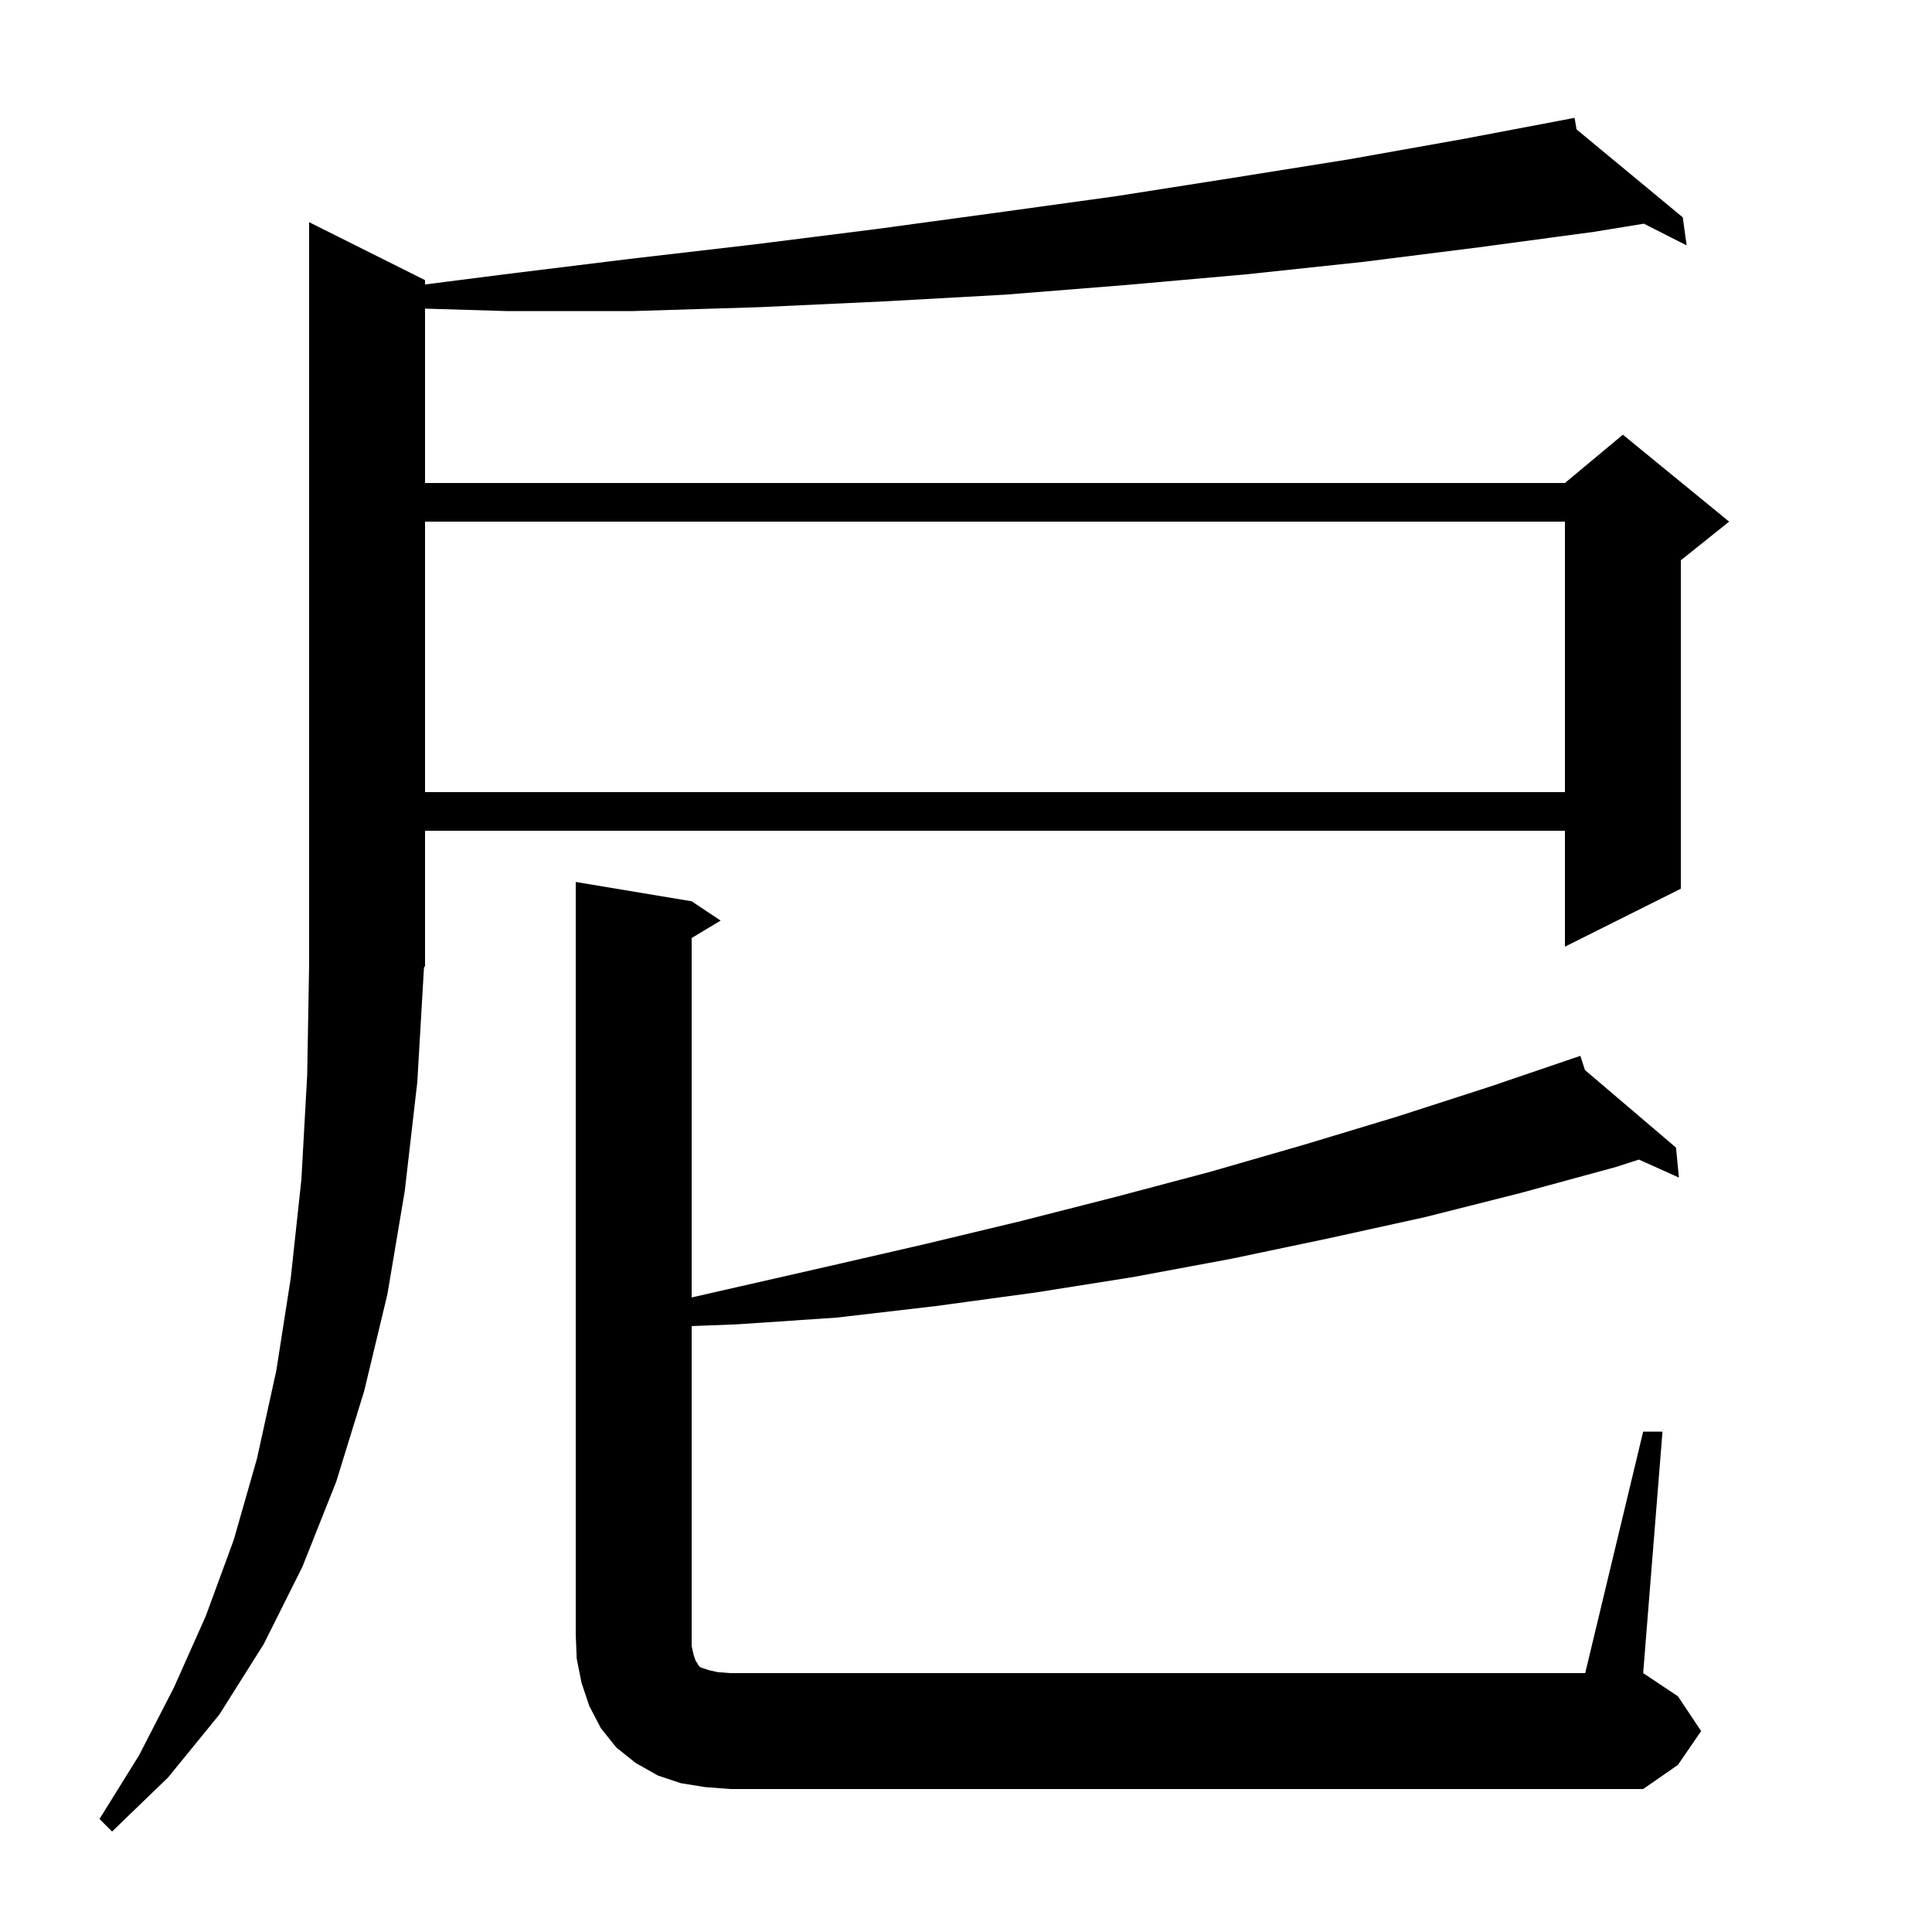 <svg xmlns="http://www.w3.org/2000/svg" xmlns:xlink="http://www.w3.org/1999/xlink" version="1.1" baseProfile="full" viewBox="0 0 200 200" width="200" height="200"><g fill="currentColor"><path d="M 43.2 112.0 L 41.9 123.3 L 40.1 134.0 L 37.7 144.0 L 34.8 153.4 L 31.3 162.2 L 27.3 170.2 L 22.7 177.5 L 17.4 184.0 L 11.6 189.6 L 10.3 188.3 L 14.4 181.7 L 18.0 174.7 L 21.3 167.3 L 24.2 159.4 L 26.6 151.0 L 28.6 141.9 L 30.1 132.3 L 31.2 122.1 L 31.8 111.3 L 32.0 99.9 L 32.0 23.0 L 44.0 29.0 L 44.0 29.448 L 52.2 28.4 L 65.2 26.8 L 78.1 25.3 L 90.8 23.7 L 103.3 22.0 L 115.6 20.3 L 127.7 18.4 L 139.6 16.5 L 151.4 14.4 L 163.0 12.2 L 163.203 13.396 L 174.2 22.5 L 174.6 25.4 L 170.172 23.157 L 165.0 24.0 L 153.1 25.6 L 141.2 27.1 L 129.0 28.4 L 116.6 29.5 L 104.1 30.5 L 91.5 31.2 L 78.6 31.8 L 65.6 32.2 L 52.4 32.2 L 44.0 31.949 L 44.0 50.0 L 162.0 50.0 L 168.0 45.0 L 179.0 54.0 L 174.0 58.0 L 174.0 92.0 L 162.0 98.0 L 162.0 86.0 L 44.0 86.0 L 44.0 100.0 L 43.89 100.164 Z M 170.1 148.2 L 172.1 148.2 L 170.1 173.2 L 173.7 175.6 L 176.1 179.2 L 173.7 182.7 L 170.1 185.2 L 75.6 185.2 L 73.0 185.0 L 70.5 184.6 L 68.1 183.8 L 65.8 182.5 L 63.8 180.9 L 62.2 178.9 L 61.0 176.6 L 60.2 174.2 L 59.7 171.7 L 59.6 169.2 L 59.6 91.3 L 71.6 93.3 L 74.6 95.3 L 71.6 97.1 L 71.6 134.311 L 85.7 131.1 L 95.7 128.8 L 105.7 126.4 L 115.5 123.9 L 125.3 121.3 L 135.0 118.5 L 144.6 115.6 L 154.2 112.5 L 162.702 109.606 L 162.7 109.6 L 162.705 109.605 L 163.6 109.3 L 164.073 110.769 L 173.5 118.8 L 173.8 121.9 L 169.658 120.039 L 167.3 120.8 L 157.4 123.5 L 147.5 126.0 L 137.5 128.2 L 127.5 130.3 L 117.3 132.2 L 107.2 133.8 L 96.9 135.2 L 86.6 136.4 L 76.2 137.1 L 71.6 137.275 L 71.6 170.4 L 71.8 171.3 L 72.0 171.9 L 72.2 172.2 L 72.3 172.4 L 72.5 172.6 L 73.4 172.9 L 74.3 173.1 L 75.6 173.2 L 164.1 173.2 Z M 44.0 54.0 L 44.0 82.0 L 162.0 82.0 L 162.0 54.0 Z "/></g></svg>